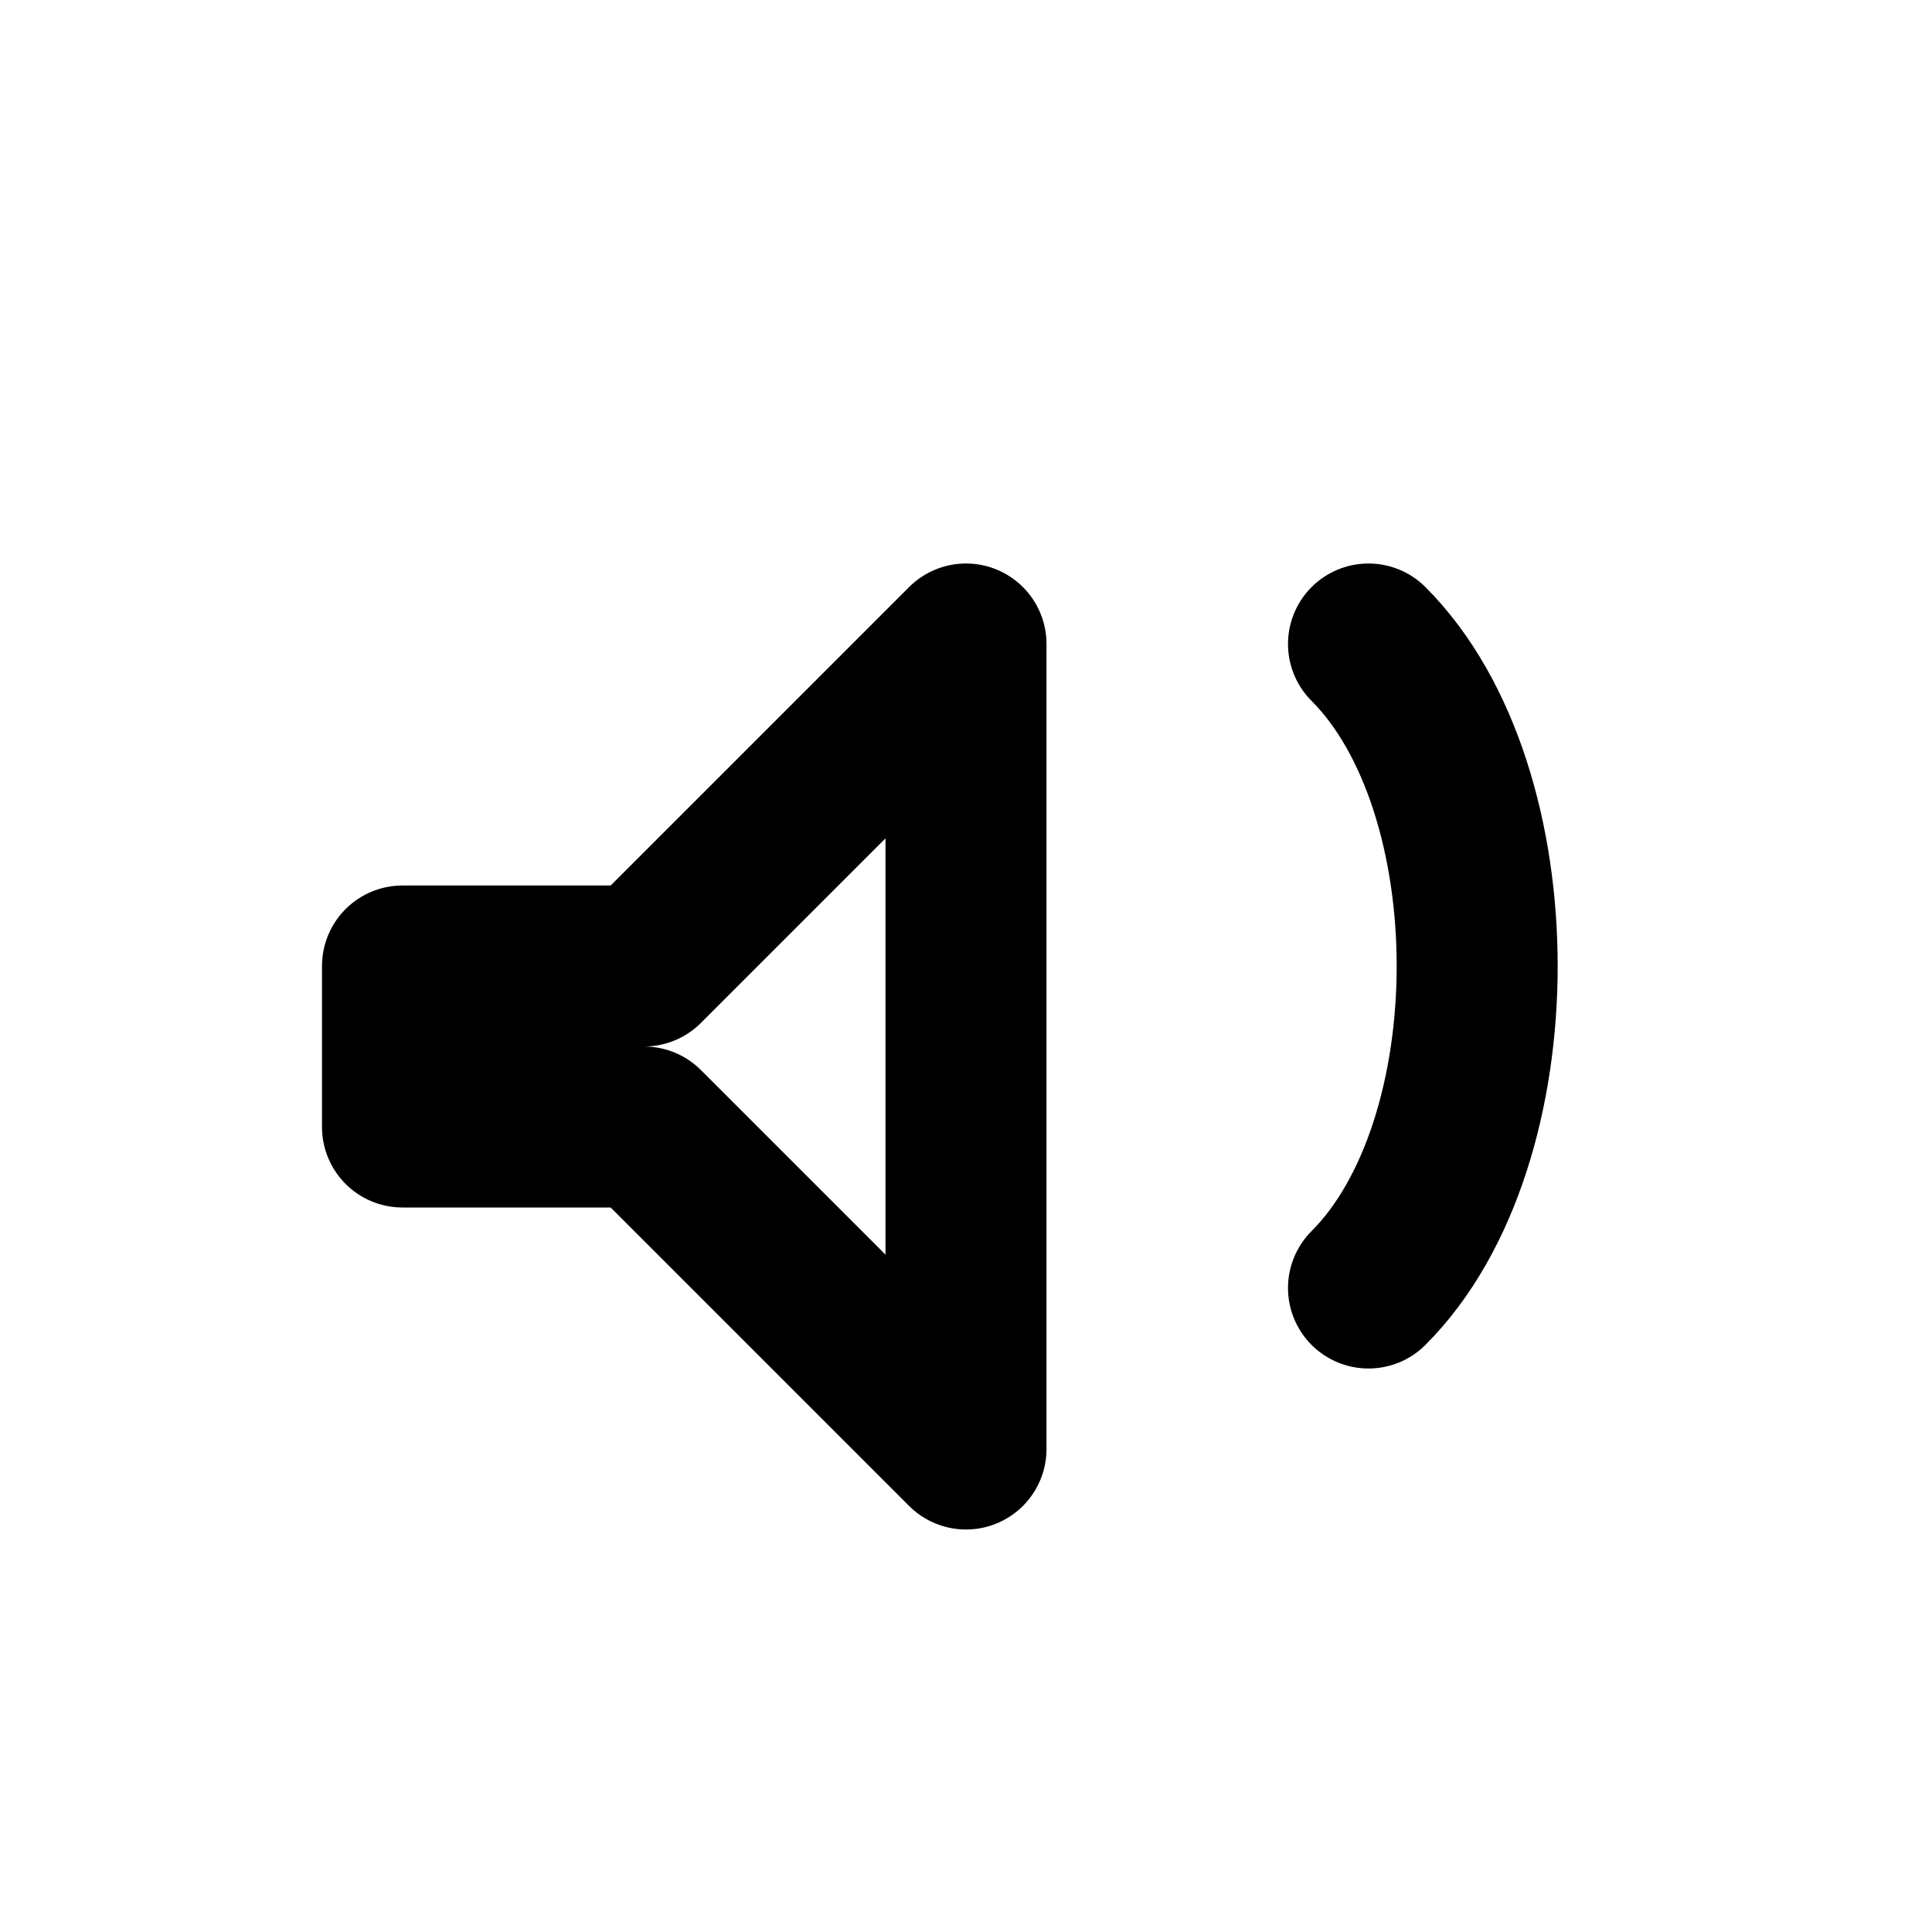 <svg xmlns="http://www.w3.org/2000/svg" viewBox="0 0 24 24" fill="none">
<path d="M5 12h3l4-4v10l-4-4H5z" stroke="currentColor" stroke-width="2" stroke-linejoin="round"/>
<path d="M17 8c1.8 1.8 1.8 6.2 0 8" stroke="currentColor" stroke-width="2" stroke-linecap="round"/>
</svg>